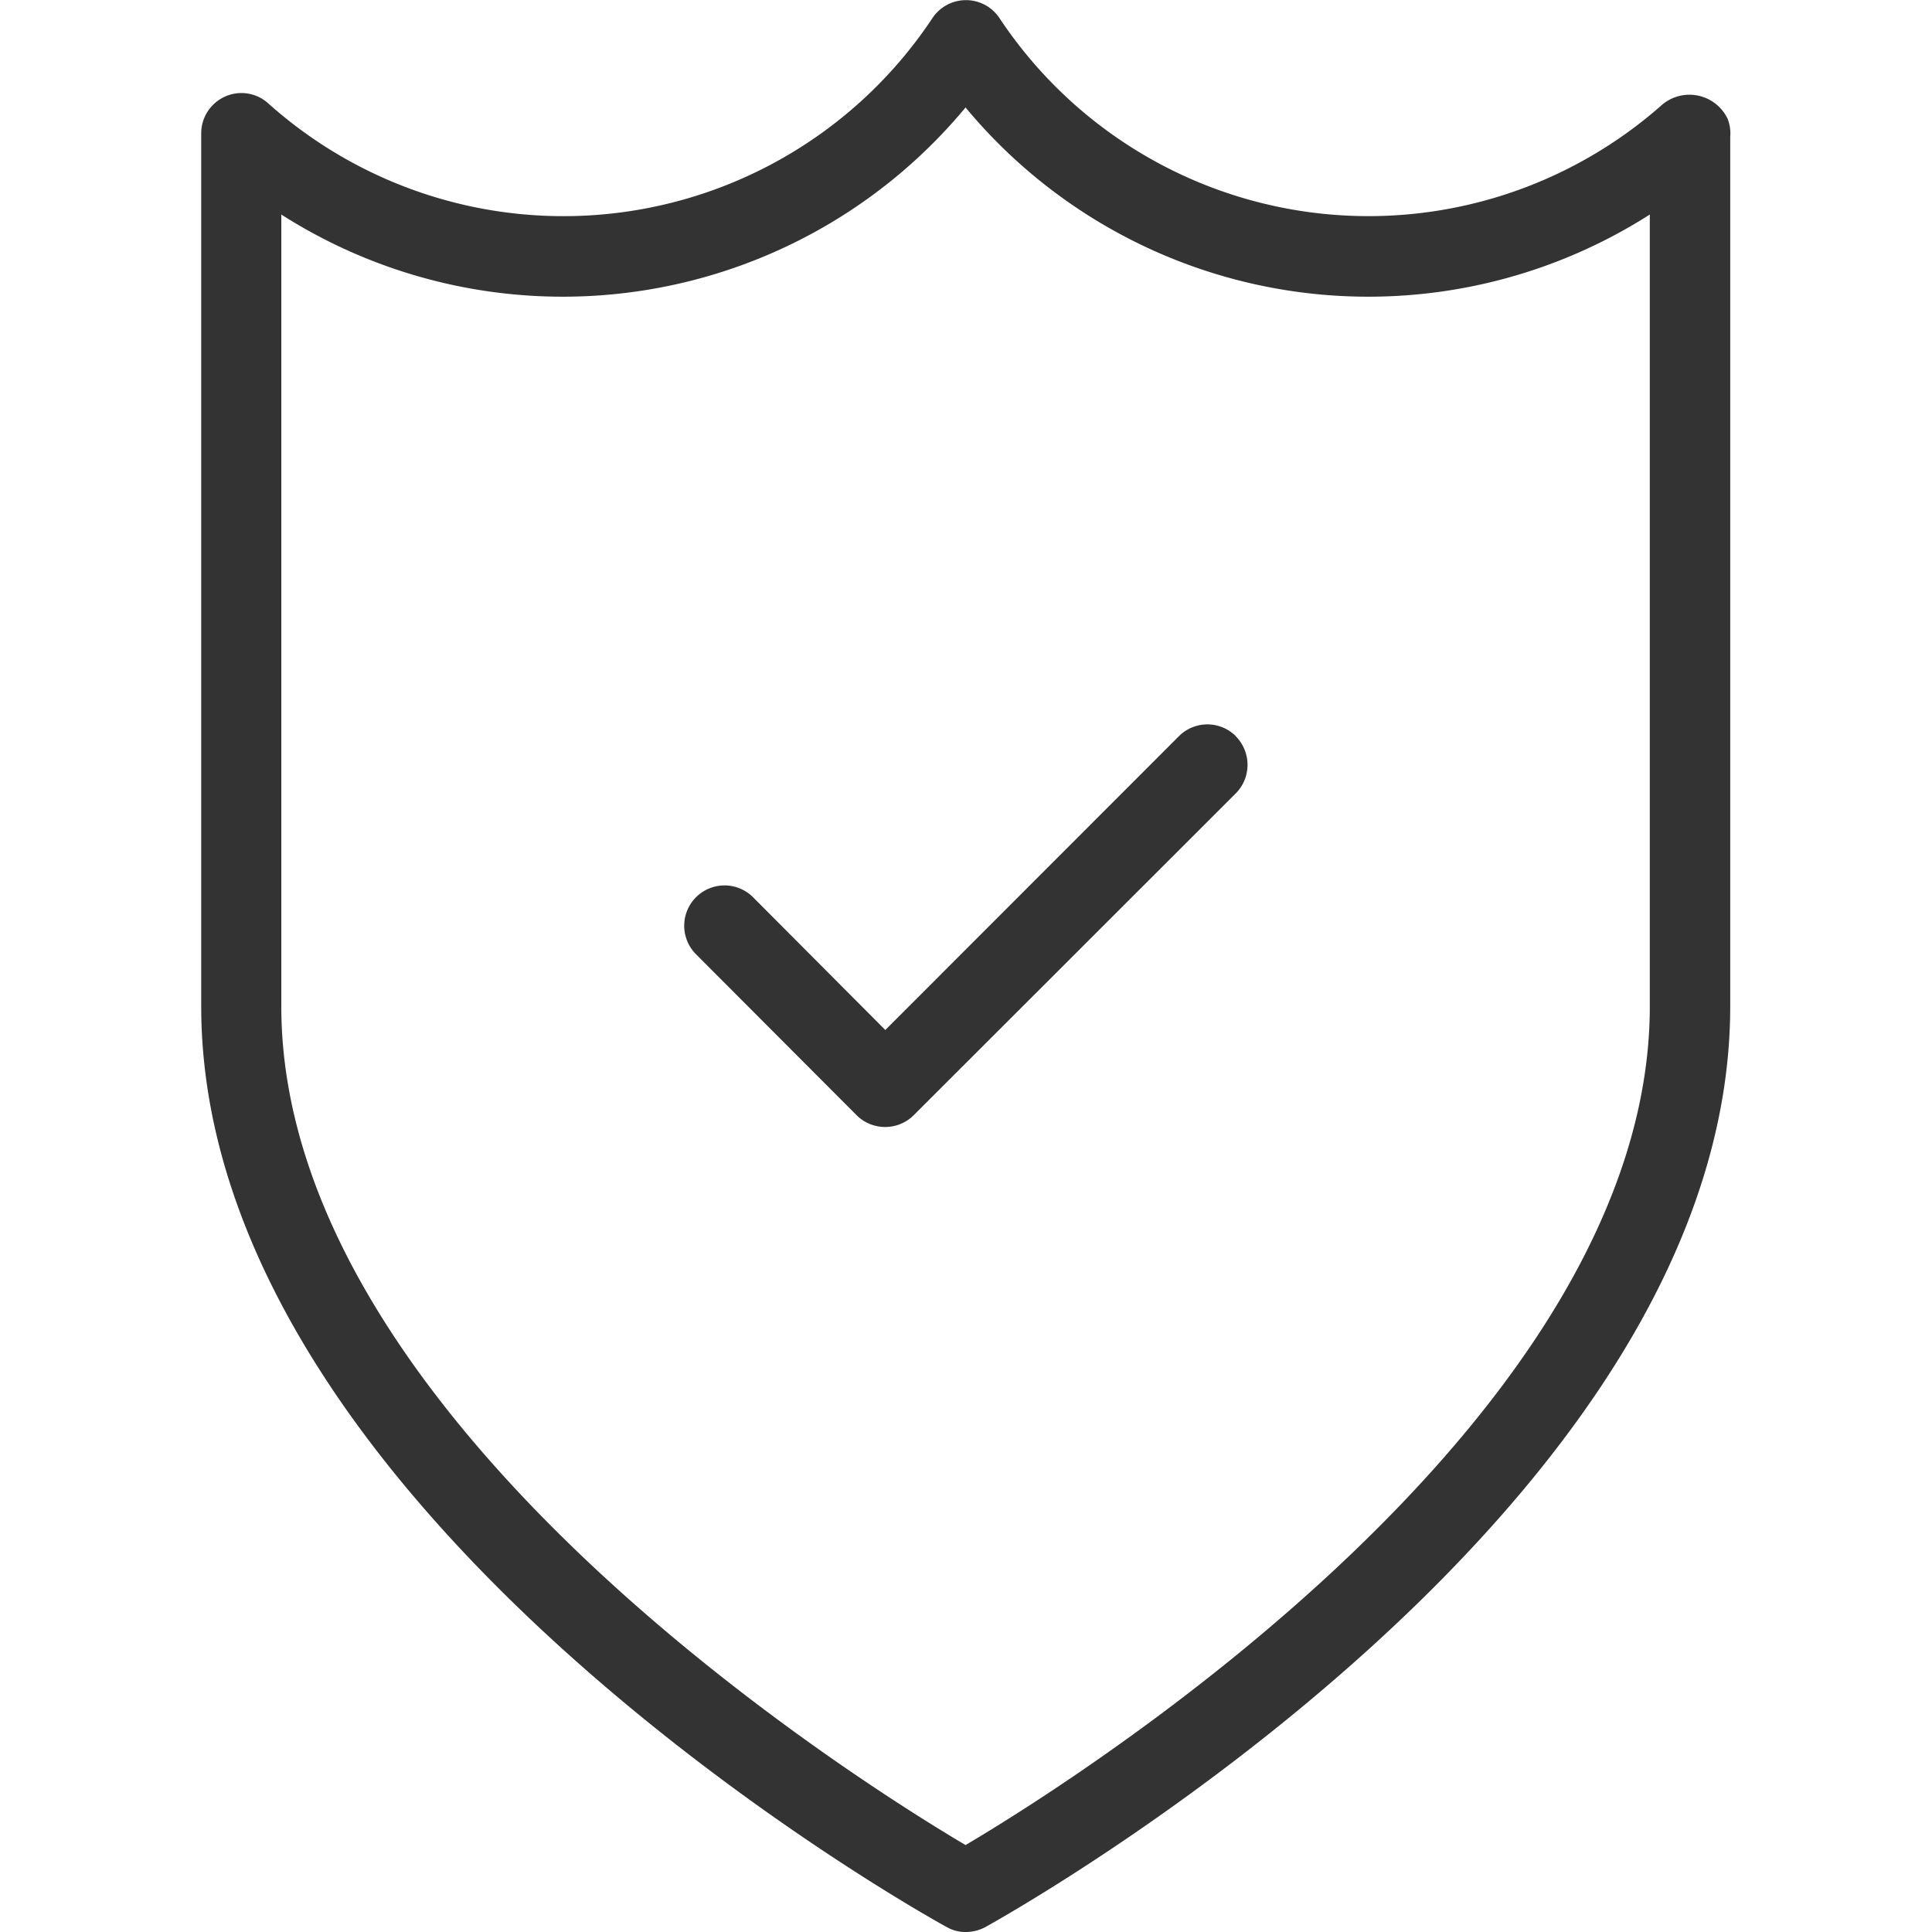 <svg xmlns="http://www.w3.org/2000/svg" width="48" height="48" viewBox="0 0 48 48">
<defs>
    <style>
      .cls-1 {
        fill: #333;
        fill-rule: evenodd;
      }
    </style>
  </defs>
  <path id="security_icon" class="cls-1" d="M172.926,2507.96a1.051,1.051,0,0,0-1.663-.33,11,11,0,0,1-16.431-2.18,1,1,0,0,0-1.666,0,11,11,0,0,1-16.5,2.12,0.99,0.99,0,0,0-1.076-.17,1,1,0,0,0-.591.91V2530c0,12.49,17.754,22.46,18.51,22.87a0.936,0.936,0,0,0,.484.13,1.032,1.032,0,0,0,.484-0.12c0.756-.42,18.51-10.39,18.51-22.88v-21.6A1,1,0,0,0,172.926,2507.96ZM170.989,2530c0,10.23-14.174,19.17-17,20.84-2.823-1.67-17-10.6-17-20.84v-19.67a13,13,0,0,0,17-2.66,13,13,0,0,0,17,2.66V2530h0Zm-10.285-6.71a1,1,0,0,0-1.414,0l-7.295,7.3-3.287-3.3a1,1,0,0,0-1.414,1.42l3.991,4a1.006,1.006,0,0,0,1.413,0l8.006-8A1.008,1.008,0,0,0,160.7,2523.29Z" transform="translate(-130 -2505)"/>
</svg>
